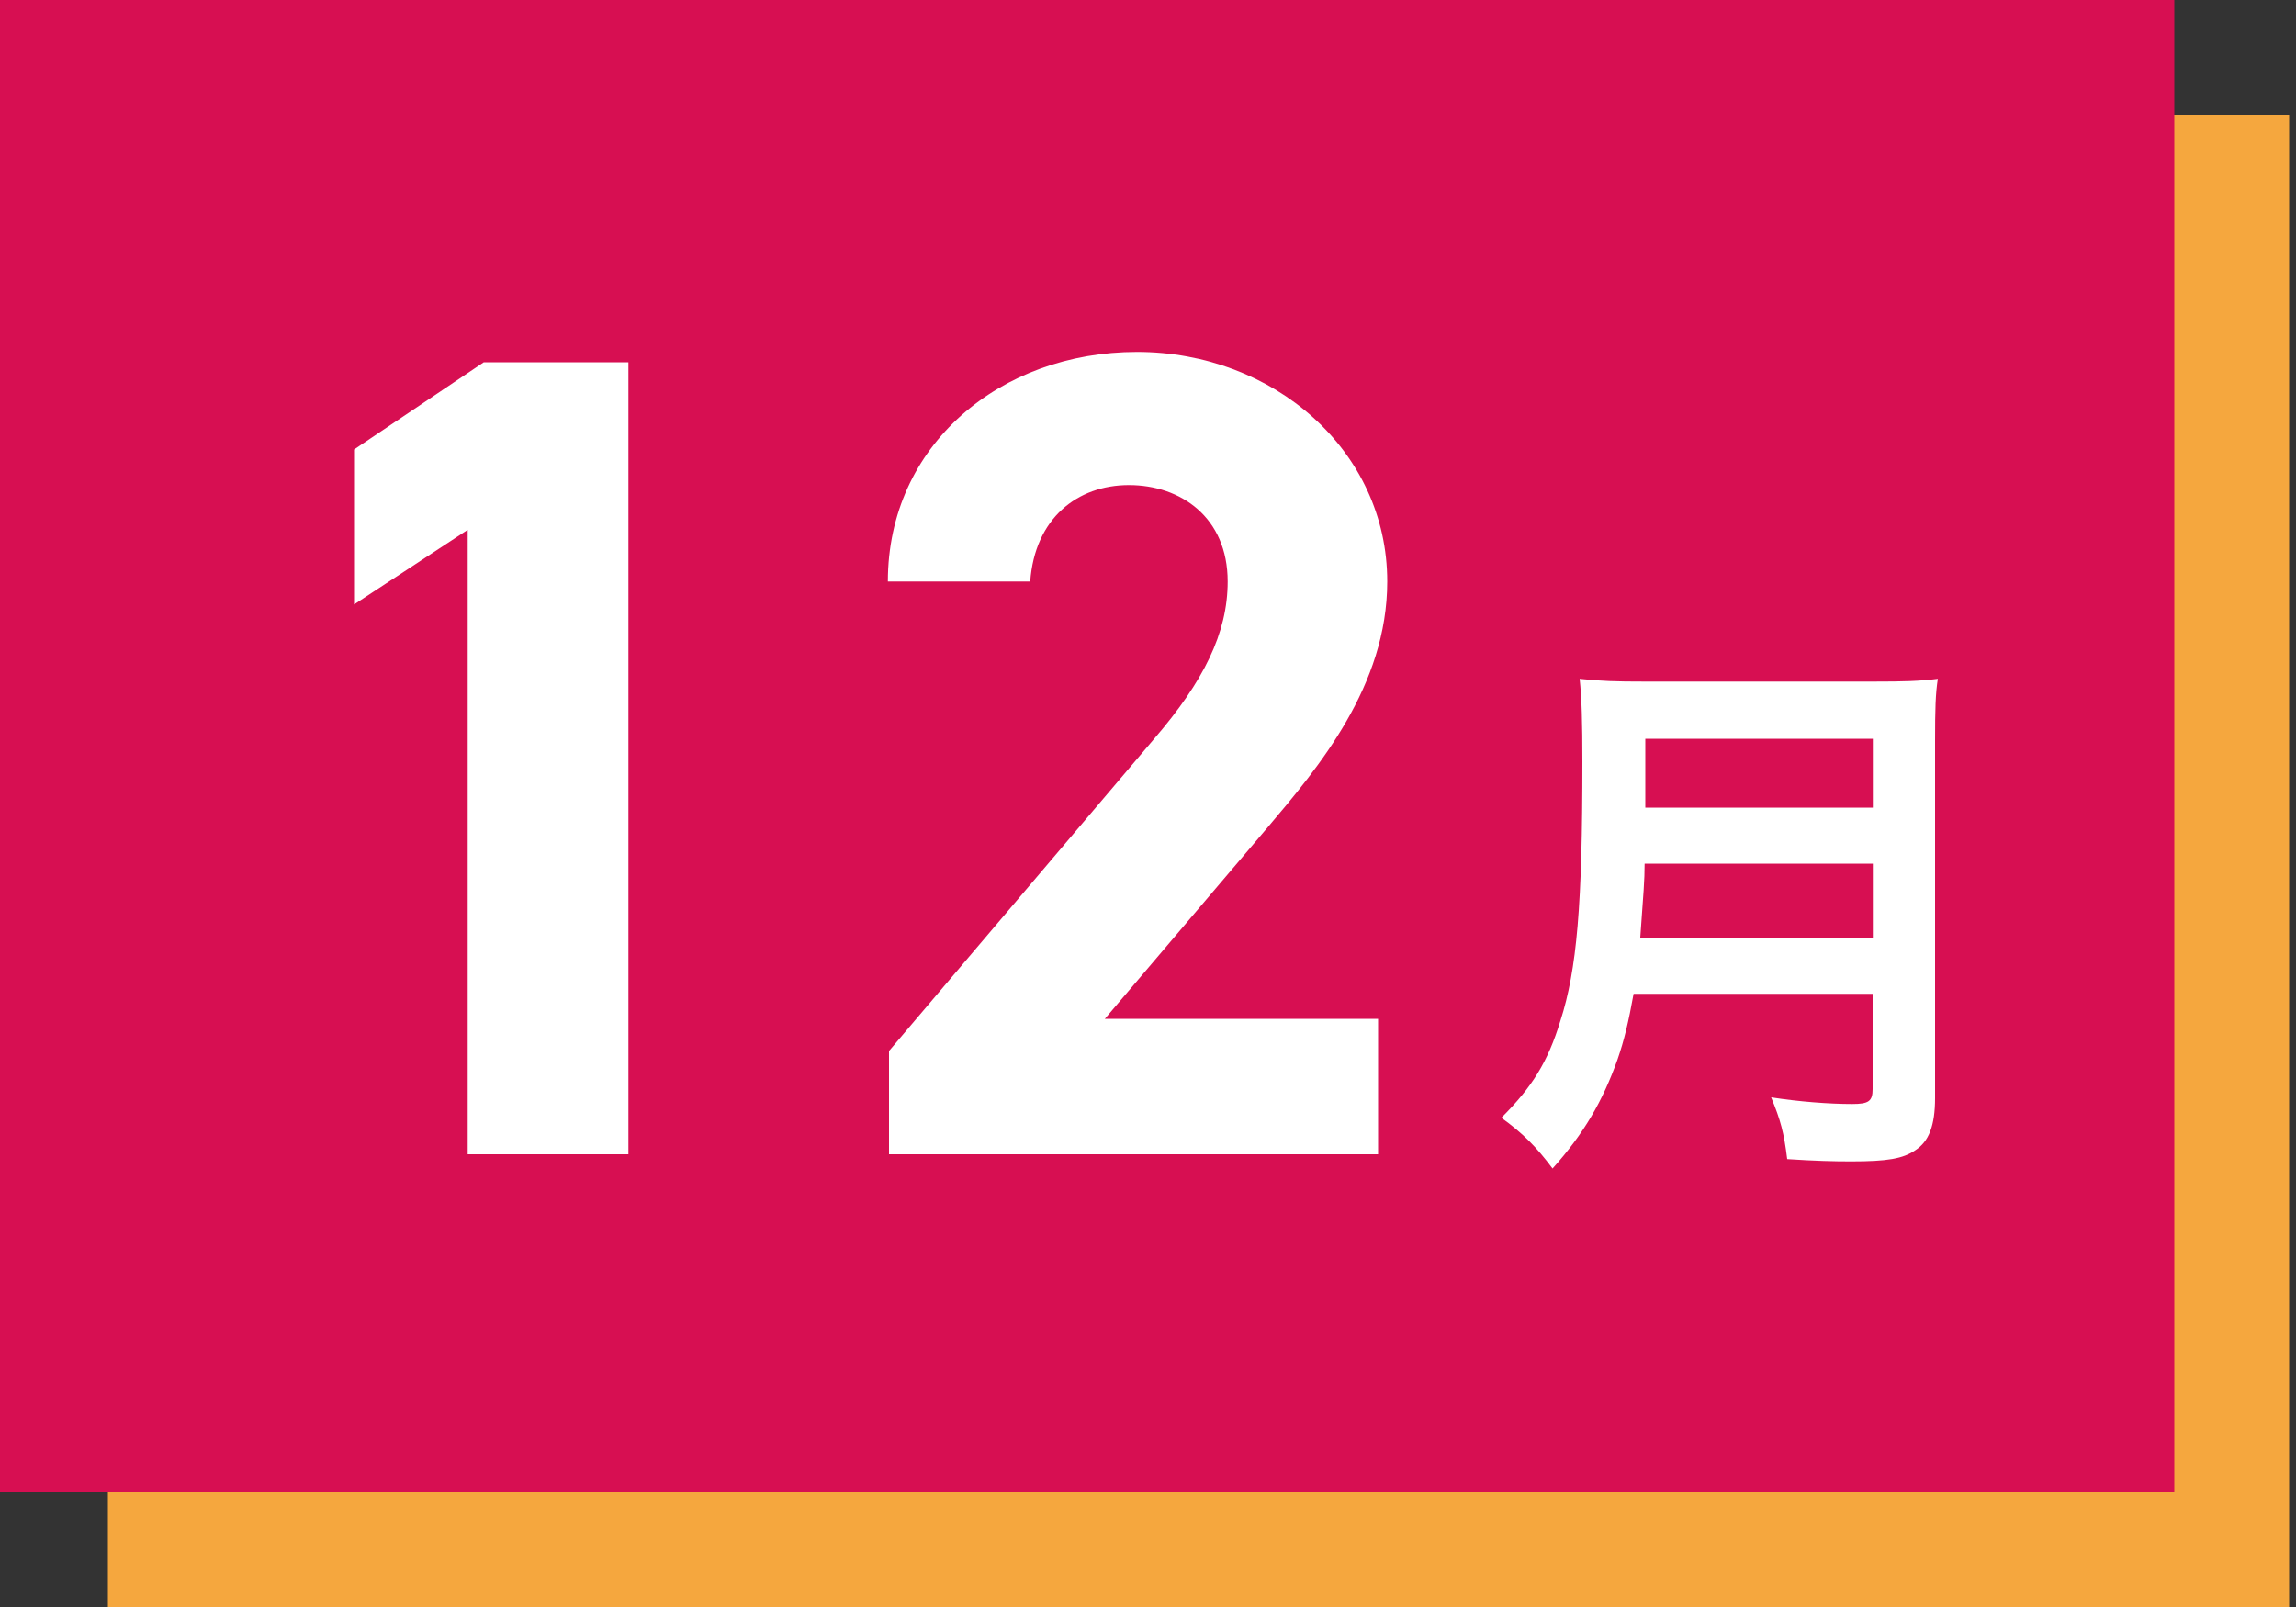 <?xml version="1.0" encoding="UTF-8"?>
<svg id="_レイヤー_1" data-name="レイヤー 1" xmlns="http://www.w3.org/2000/svg" viewBox="0 0 100 70">
  <rect x="0" y="0" width="100" height="70" fill="#333333" stroke="none"/>
  <defs>
    <style>
      .cls-1 {
        fill: #d70f52;
      }

      .cls-1, .cls-2, .cls-3 {
        stroke-width: 0px;
      }

      .cls-2 {
        fill: #fff;
      }

      .cls-3 {
        fill: #f5a73e;
      }
    </style>
  </defs>
  <rect class="cls-3" x="4.7" y="5" width="95" height="65"/>
  <rect class="cls-1" x="-.3" width="95" height="65"/>
  <g>
    <path class="cls-2" d="m27.37,50.28h-7v-27.2l-4.95,3.25v-6.75l5.65-3.8h6.3v34.5Z"/>
    <path class="cls-2" d="m60.02,50.28h-21.3v-4.5l11.55-13.6c2.15-2.5,3.2-4.6,3.2-6.85,0-2.8-2.05-4.2-4.3-4.2s-4.1,1.45-4.3,4.2h-6.2c0-5.95,4.9-10,10.85-10s10.9,4.3,10.9,10c0,4.55-3,8.1-5.2,10.7l-7.1,8.35h11.9v5.9Z"/>
  </g>
  <path class="cls-2" d="m71.15,43.29c-.22,1.22-.41,2.02-.7,2.86-.65,1.82-1.46,3.22-2.83,4.75-.7-.94-1.3-1.54-2.23-2.21,1.34-1.34,2.02-2.42,2.57-4.22.72-2.23.96-5.04.96-11.28,0-1.73-.03-2.78-.12-3.62.94.1,1.58.12,2.81.12h10.01c1.32,0,1.97-.02,2.78-.12-.1.65-.12,1.3-.12,2.71v15.55c0,1.2-.27,1.9-.87,2.28-.53.36-1.2.48-2.78.48-.77,0-1.56-.02-2.79-.1-.14-1.15-.29-1.7-.7-2.69,1.22.19,2.54.29,3.53.29.72,0,.89-.12.89-.65v-4.15h-10.42Zm10.42-2.45v-3.22h-9.94c0,.74-.05,1.27-.19,3.22h10.13Zm0-5.66v-3h-9.91v3h9.91Z"/>
</svg>